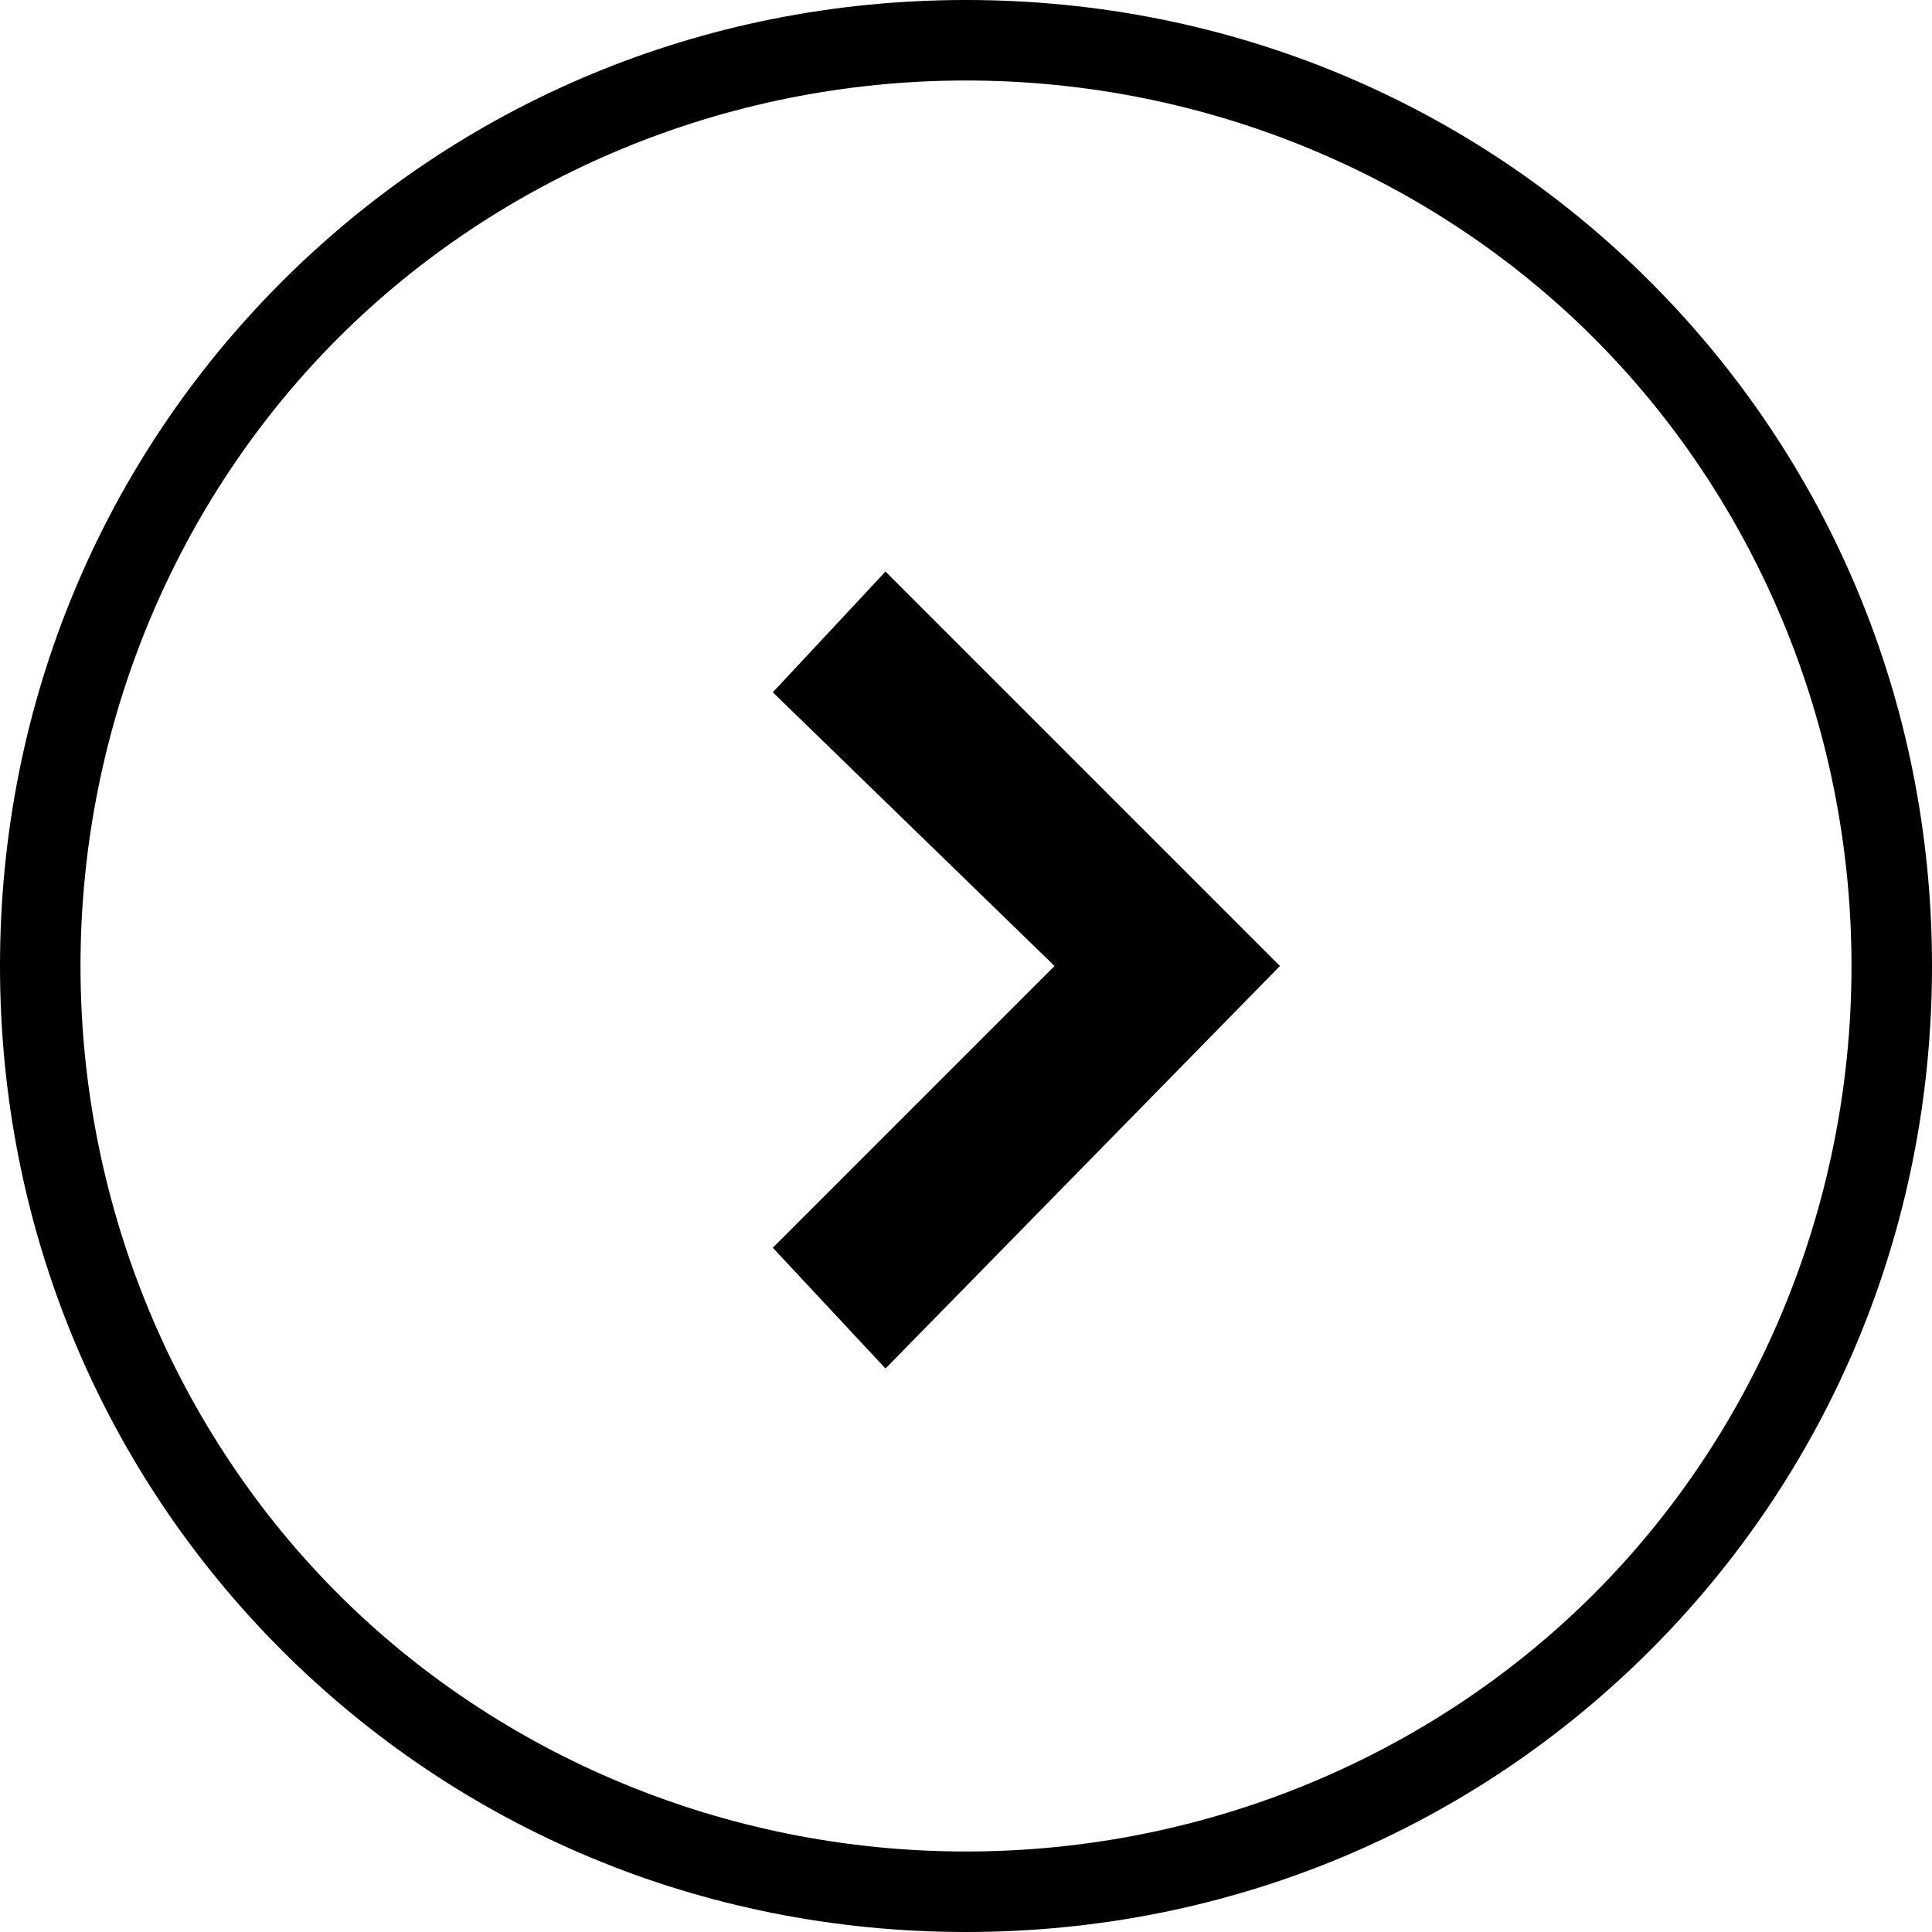 <?xml version="1.0" encoding="utf-8"?>
<!-- Generator: Adobe Illustrator 21.0.2, SVG Export Plug-In . SVG Version: 6.00 Build 0)  -->
<svg version="1.1" baseProfile="tiny" id="Layer_1" xmlns="http://www.w3.org/2000/svg" xmlns:xlink="http://www.w3.org/1999/xlink"
	 x="0px" y="0px" viewBox="0 0 24 24" xml:space="preserve">
<polygon points="11,17 15.9,12 11,7.1 9.6,8.6 13.1,12 9.6,15.5 "/>
<path d="M20.5,3.5C18.3,1.3,15.3,0,12,0S5.7,1.3,3.5,3.5S0,8.7,0,12s1.3,6.3,3.5,8.5S8.7,24,12,24s6.3-1.3,8.5-3.5S24,15.3,24,12
	S22.7,5.7,20.5,3.5z M19.8,19.8c-2,2-4.8,3.2-7.8,3.2s-5.8-1.2-7.8-3.2S1,15,1,12s1.2-5.8,3.2-7.8S9,1,12,1s5.8,1.2,7.8,3.2
	S23,9,23,12S21.8,17.8,19.8,19.8z"/>
</svg>
